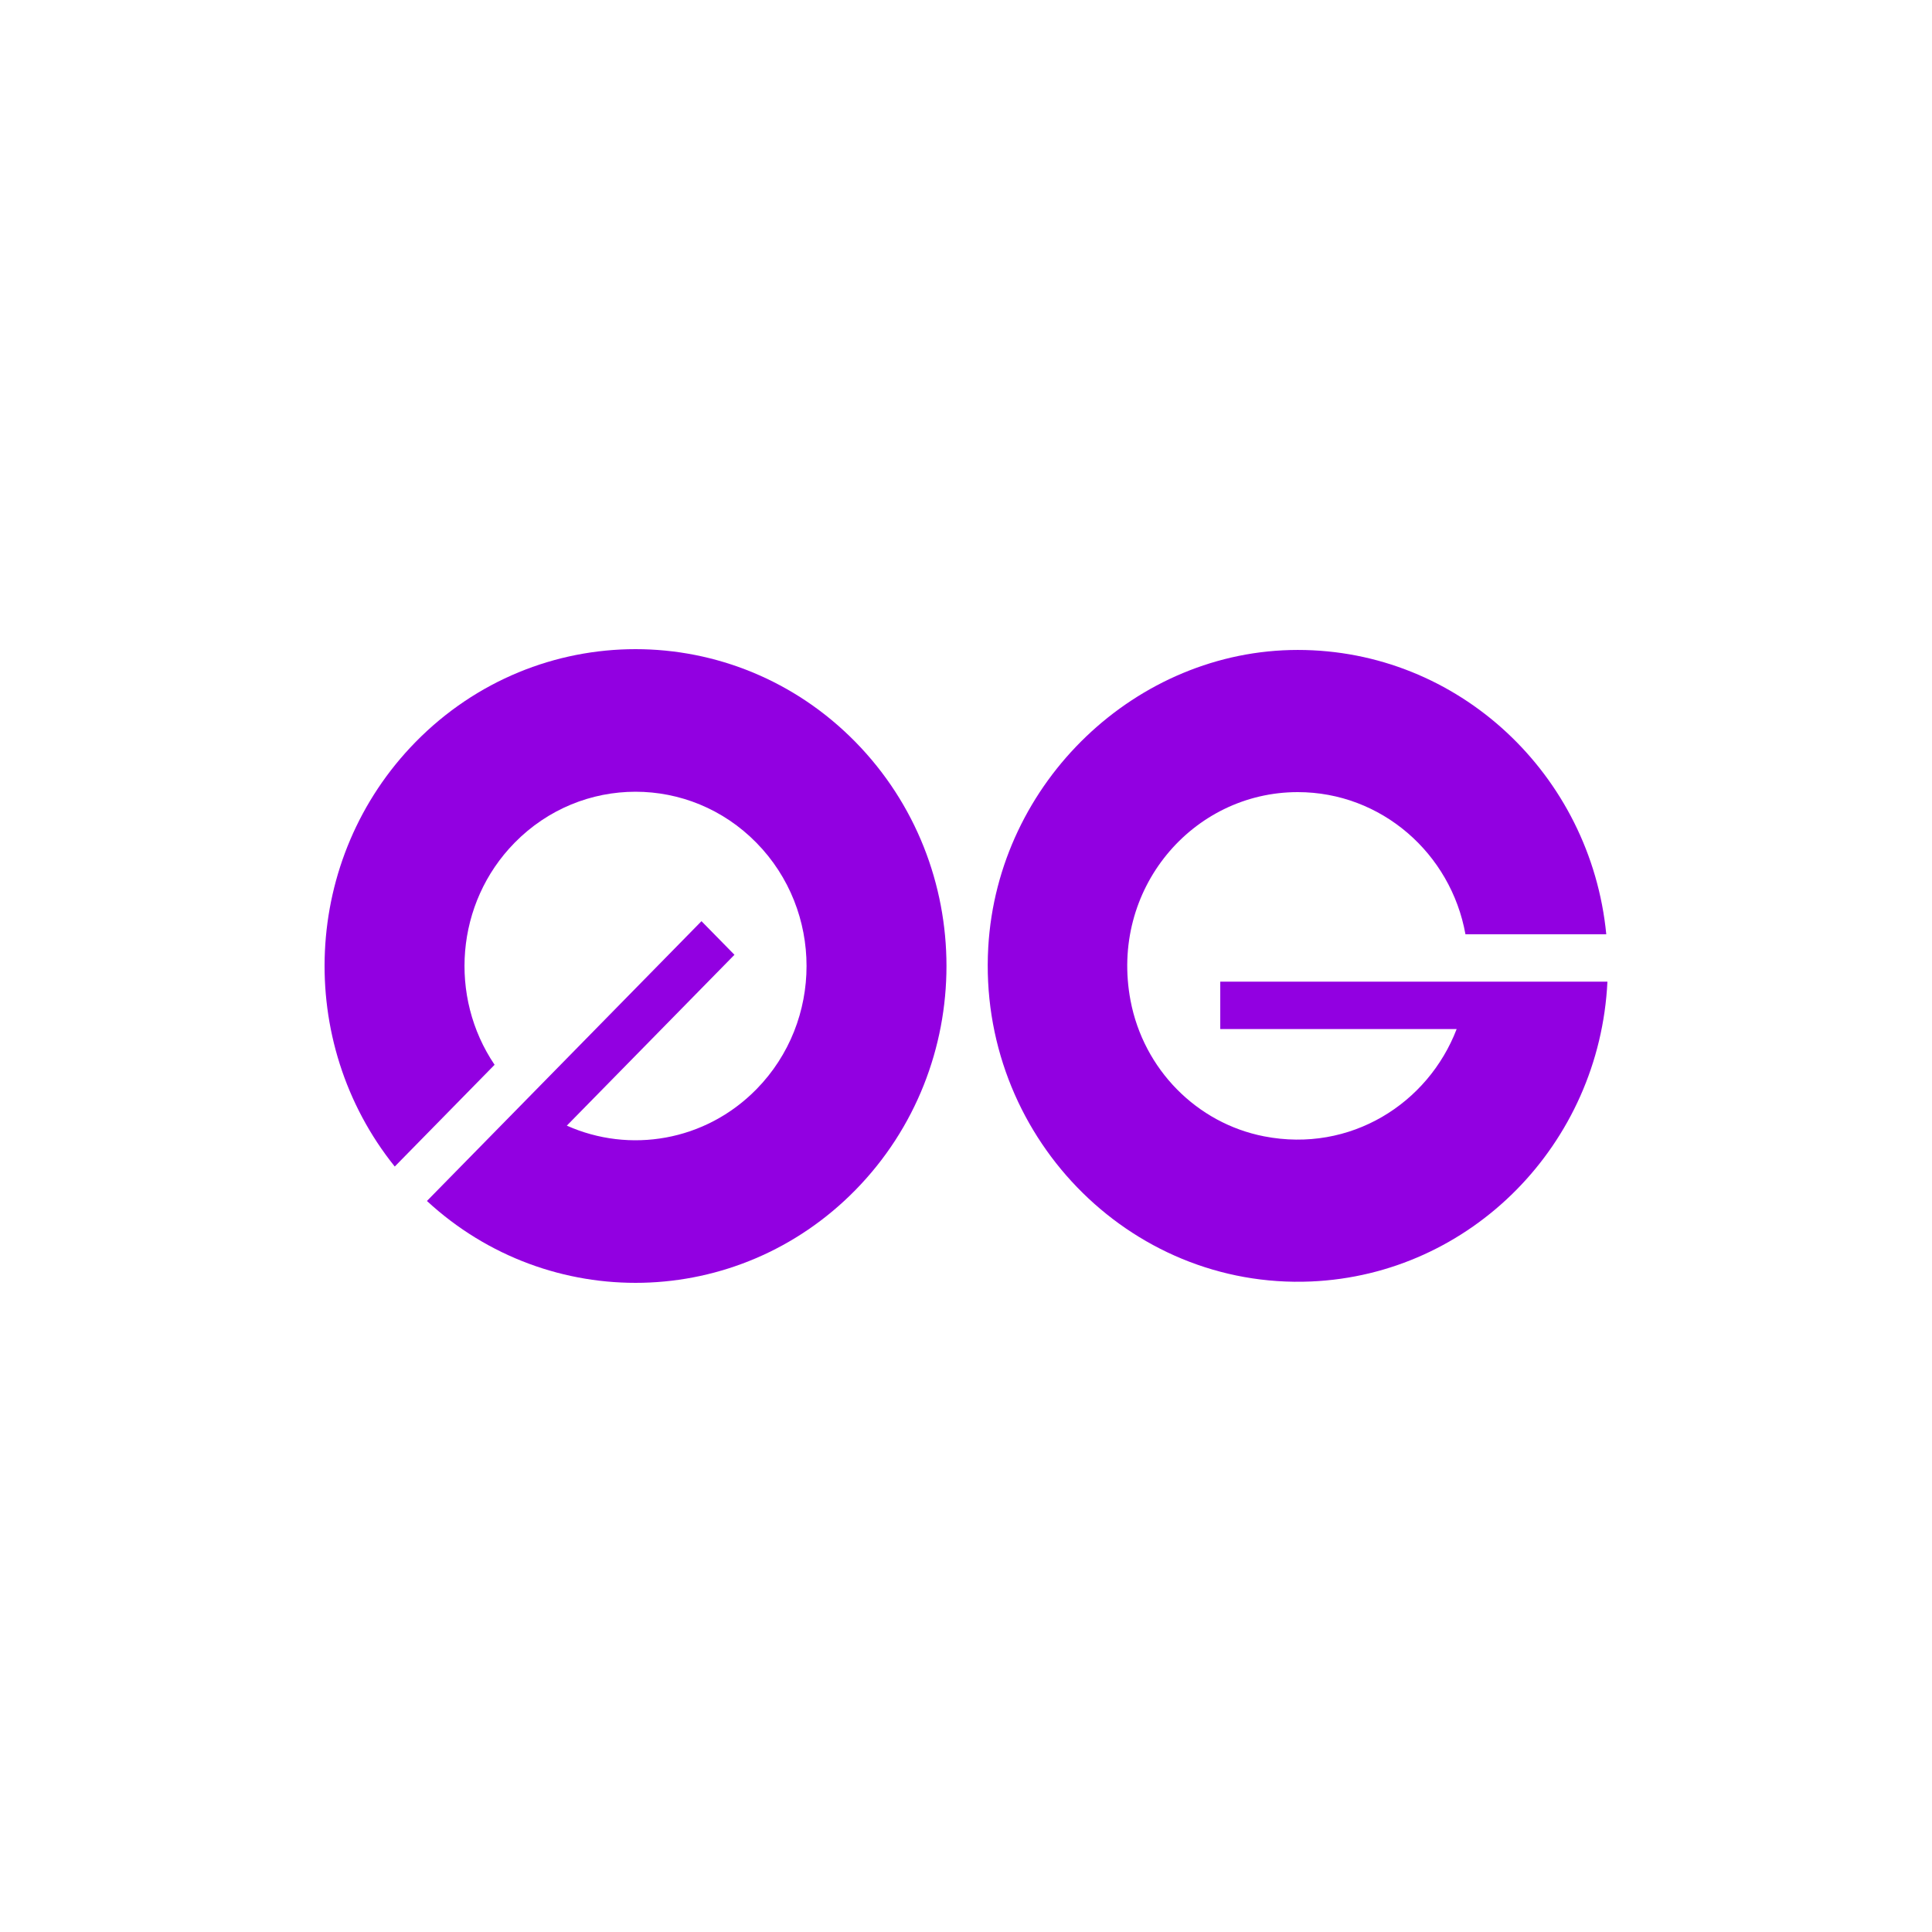 <svg width="500" height="500" viewBox="0 0 500 500" fill="none" xmlns="http://www.w3.org/2000/svg">
<rect width="500" height="500" fill="white"/>
<path d="M102.163 301.9C76.26 269.689 78.064 222.085 107.568 192.014C138.999 159.995 189.949 159.995 221.38 192.014C252.803 224.041 252.803 275.957 221.38 307.984C190.905 339.036 142.071 339.974 110.488 310.811L181.544 238.401L190.079 247.098L146.693 291.313C162.901 298.556 182.5 295.411 195.767 281.893C213.055 264.277 213.055 235.721 195.767 218.113C178.486 200.497 150.461 200.497 133.173 218.113C117.835 233.742 116.11 257.995 128 275.566L102.163 301.9Z" fill="#9200E1"/>
<path d="M315.802 266.314V254.051H416C413.964 296.141 380.7 329.858 339.321 331.645C291.958 333.697 253.021 293.387 255.759 245.162C258.194 202.246 294.247 168.204 335.858 168.204C377.469 168.204 411.674 200.474 415.703 241.788H379.258C375.491 220.858 357.493 205 335.858 205C308.608 205 287.125 230.168 292.581 258.946C295.957 276.731 309.702 290.692 327.171 294.088C349.494 298.422 369.586 285.605 376.983 266.314H315.802Z" fill="#9200E1"/>
</svg>
